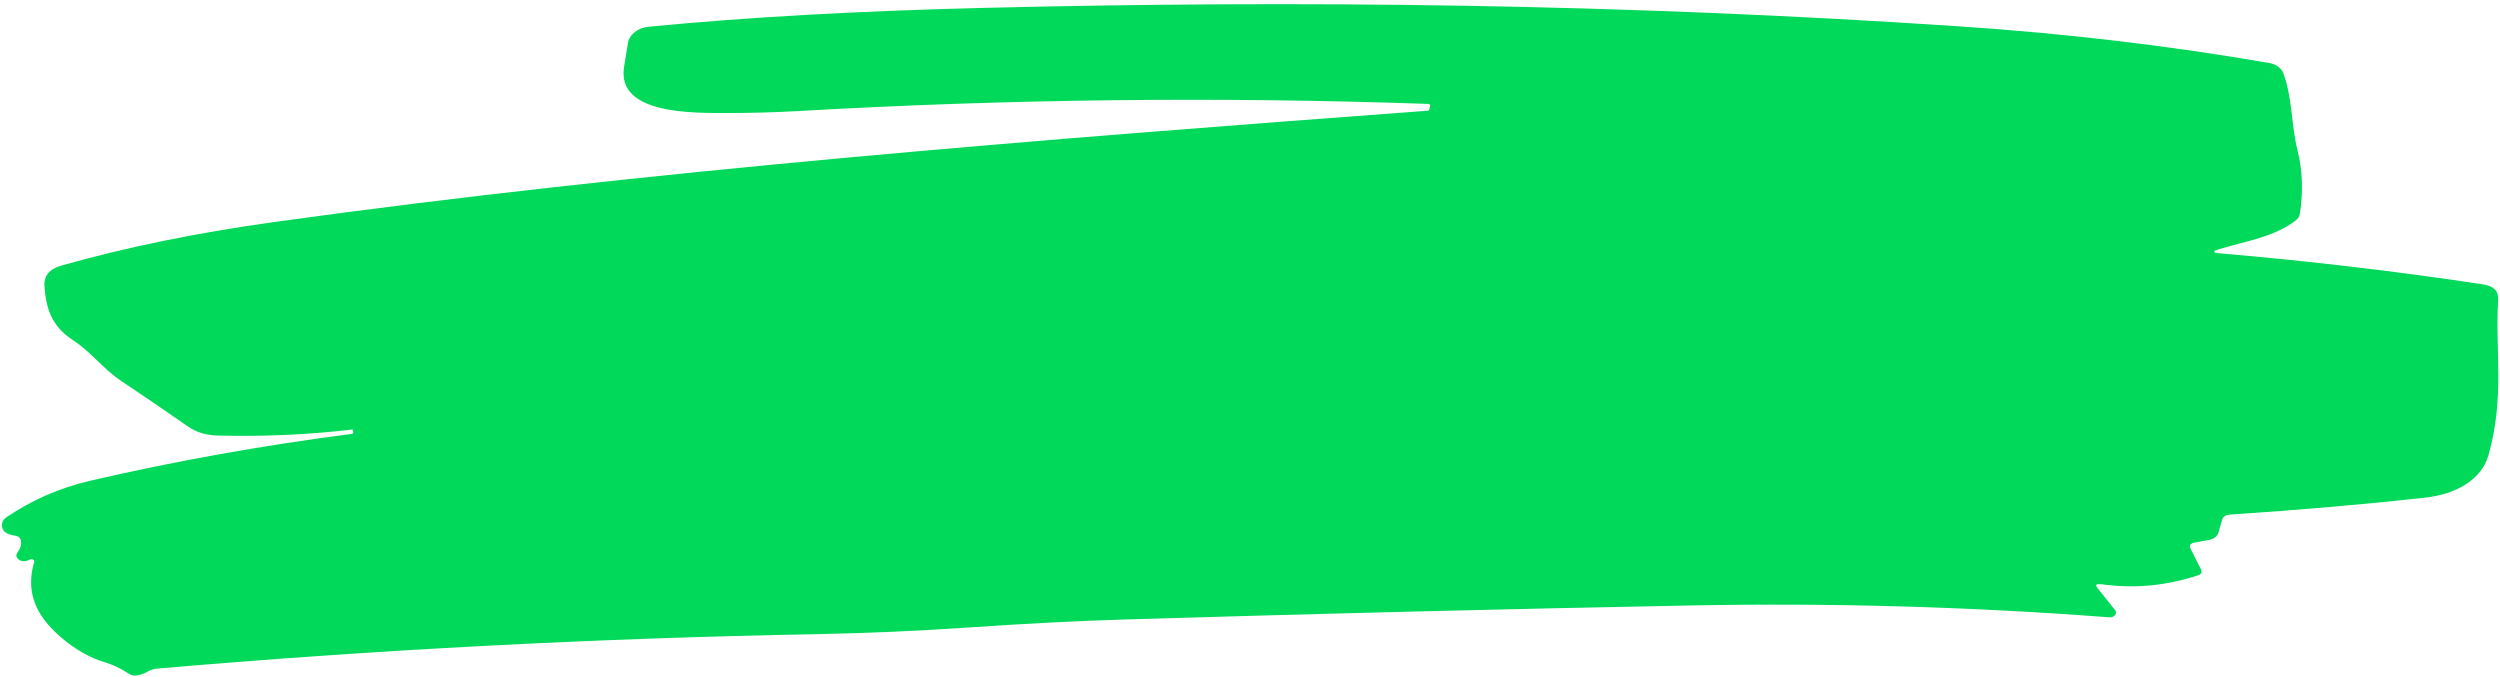 <svg width="399" height="108" viewBox="0 0 399 108" fill="none" xmlns="http://www.w3.org/2000/svg">
<path d="M56.203 68.557C49.2 69.379 42.033 69.698 34.7 69.512C32.875 69.459 31.31 68.981 30.005 68.077C26.542 65.655 22.997 63.235 19.37 60.819C16.391 58.824 14.589 56.205 11.641 54.29C8.159 52.021 7.362 49.119 7.099 45.766C6.957 44.058 7.854 42.933 9.788 42.391C20.002 39.486 31.313 37.17 43.723 35.442C102.495 27.259 166.175 22.244 227.813 17.676C227.89 17.67 227.962 17.644 228.019 17.602C228.076 17.561 228.114 17.506 228.129 17.445L228.238 16.92C228.286 16.701 228.173 16.589 227.9 16.584C194.488 15.419 160.986 15.799 127.395 17.724C123.695 17.933 119.992 18.037 116.286 18.036C110.496 18.043 98.372 18.269 99.602 10.674C99.812 9.422 100.017 8.16 100.216 6.89C100.323 6.218 100.705 5.595 101.302 5.12C101.899 4.645 102.677 4.344 103.514 4.265C119.134 2.757 136.811 1.759 156.544 1.27C206.917 0.017 258.959 0.589 312.829 4.215C329.71 5.341 346.171 7.29 362.211 10.061C362.735 10.151 363.219 10.355 363.612 10.65C364.005 10.946 364.292 11.322 364.442 11.738C365.904 15.813 365.661 19.908 366.696 24.067C367.487 27.237 367.608 30.587 367.059 34.118C366.985 34.556 366.748 34.925 366.349 35.225C362.804 37.871 358.595 38.436 354.191 39.761C353.058 40.108 353.097 40.333 354.309 40.435C368.695 41.672 382.691 43.322 396.295 45.387C397.985 45.639 398.789 46.454 398.708 47.832C398.2 56.311 399.787 63.275 397.162 72.649C396.035 76.661 391.826 78.899 387.06 79.427C377.626 80.474 367.227 81.376 355.864 82.132C355.196 82.18 354.786 82.467 354.633 82.991L354.07 84.984C353.985 85.272 353.802 85.535 353.54 85.744C353.278 85.953 352.949 86.099 352.588 86.168L350.267 86.597C349.565 86.724 349.351 87.054 349.625 87.587L351.283 90.888C351.504 91.323 351.345 91.631 350.806 91.814C345.744 93.5 340.596 93.976 335.362 93.242C334.533 93.121 334.349 93.346 334.808 93.917L337.562 97.358C337.659 97.479 337.711 97.62 337.714 97.764C337.716 97.907 337.668 98.048 337.575 98.17C337.482 98.292 337.347 98.391 337.187 98.454C337.027 98.517 336.848 98.542 336.67 98.527C314.541 96.833 292.287 96.201 269.909 96.629C241.057 97.178 210.888 97.925 179.404 98.872C171.888 99.104 163.778 99.519 155.075 100.115C146.71 100.691 138.432 101.058 130.24 101.216C95.011 101.861 59.967 103.692 25.108 106.708C24.549 106.759 24.049 106.912 23.607 107.167C23.109 107.456 22.57 107.661 21.988 107.782C21.461 107.895 20.987 107.811 20.566 107.53C19.281 106.679 17.954 106.052 16.584 105.647C12.736 104.518 8.812 101.345 6.895 98.685C4.958 95.984 4.48 92.987 5.462 89.694C5.482 89.622 5.475 89.547 5.442 89.479C5.409 89.41 5.352 89.351 5.277 89.308C5.202 89.266 5.113 89.242 5.022 89.24C4.931 89.239 4.841 89.258 4.764 89.298C4.08 89.654 3.5 89.66 3.026 89.317C2.551 88.965 2.483 88.573 2.819 88.14C3.234 87.585 3.415 87 3.361 86.384C3.306 85.873 2.967 85.572 2.346 85.481C0.928 85.278 0.251 84.694 0.313 83.728C0.333 83.245 0.576 82.85 1.041 82.543C5.118 79.792 9.54 77.861 14.306 76.749C27.87 73.602 41.803 71.104 56.107 69.254C56.326 69.232 56.416 69.132 56.375 68.956L56.316 68.625C56.306 68.572 56.268 68.55 56.203 68.557Z" fill="#00D959"/>
</svg>
